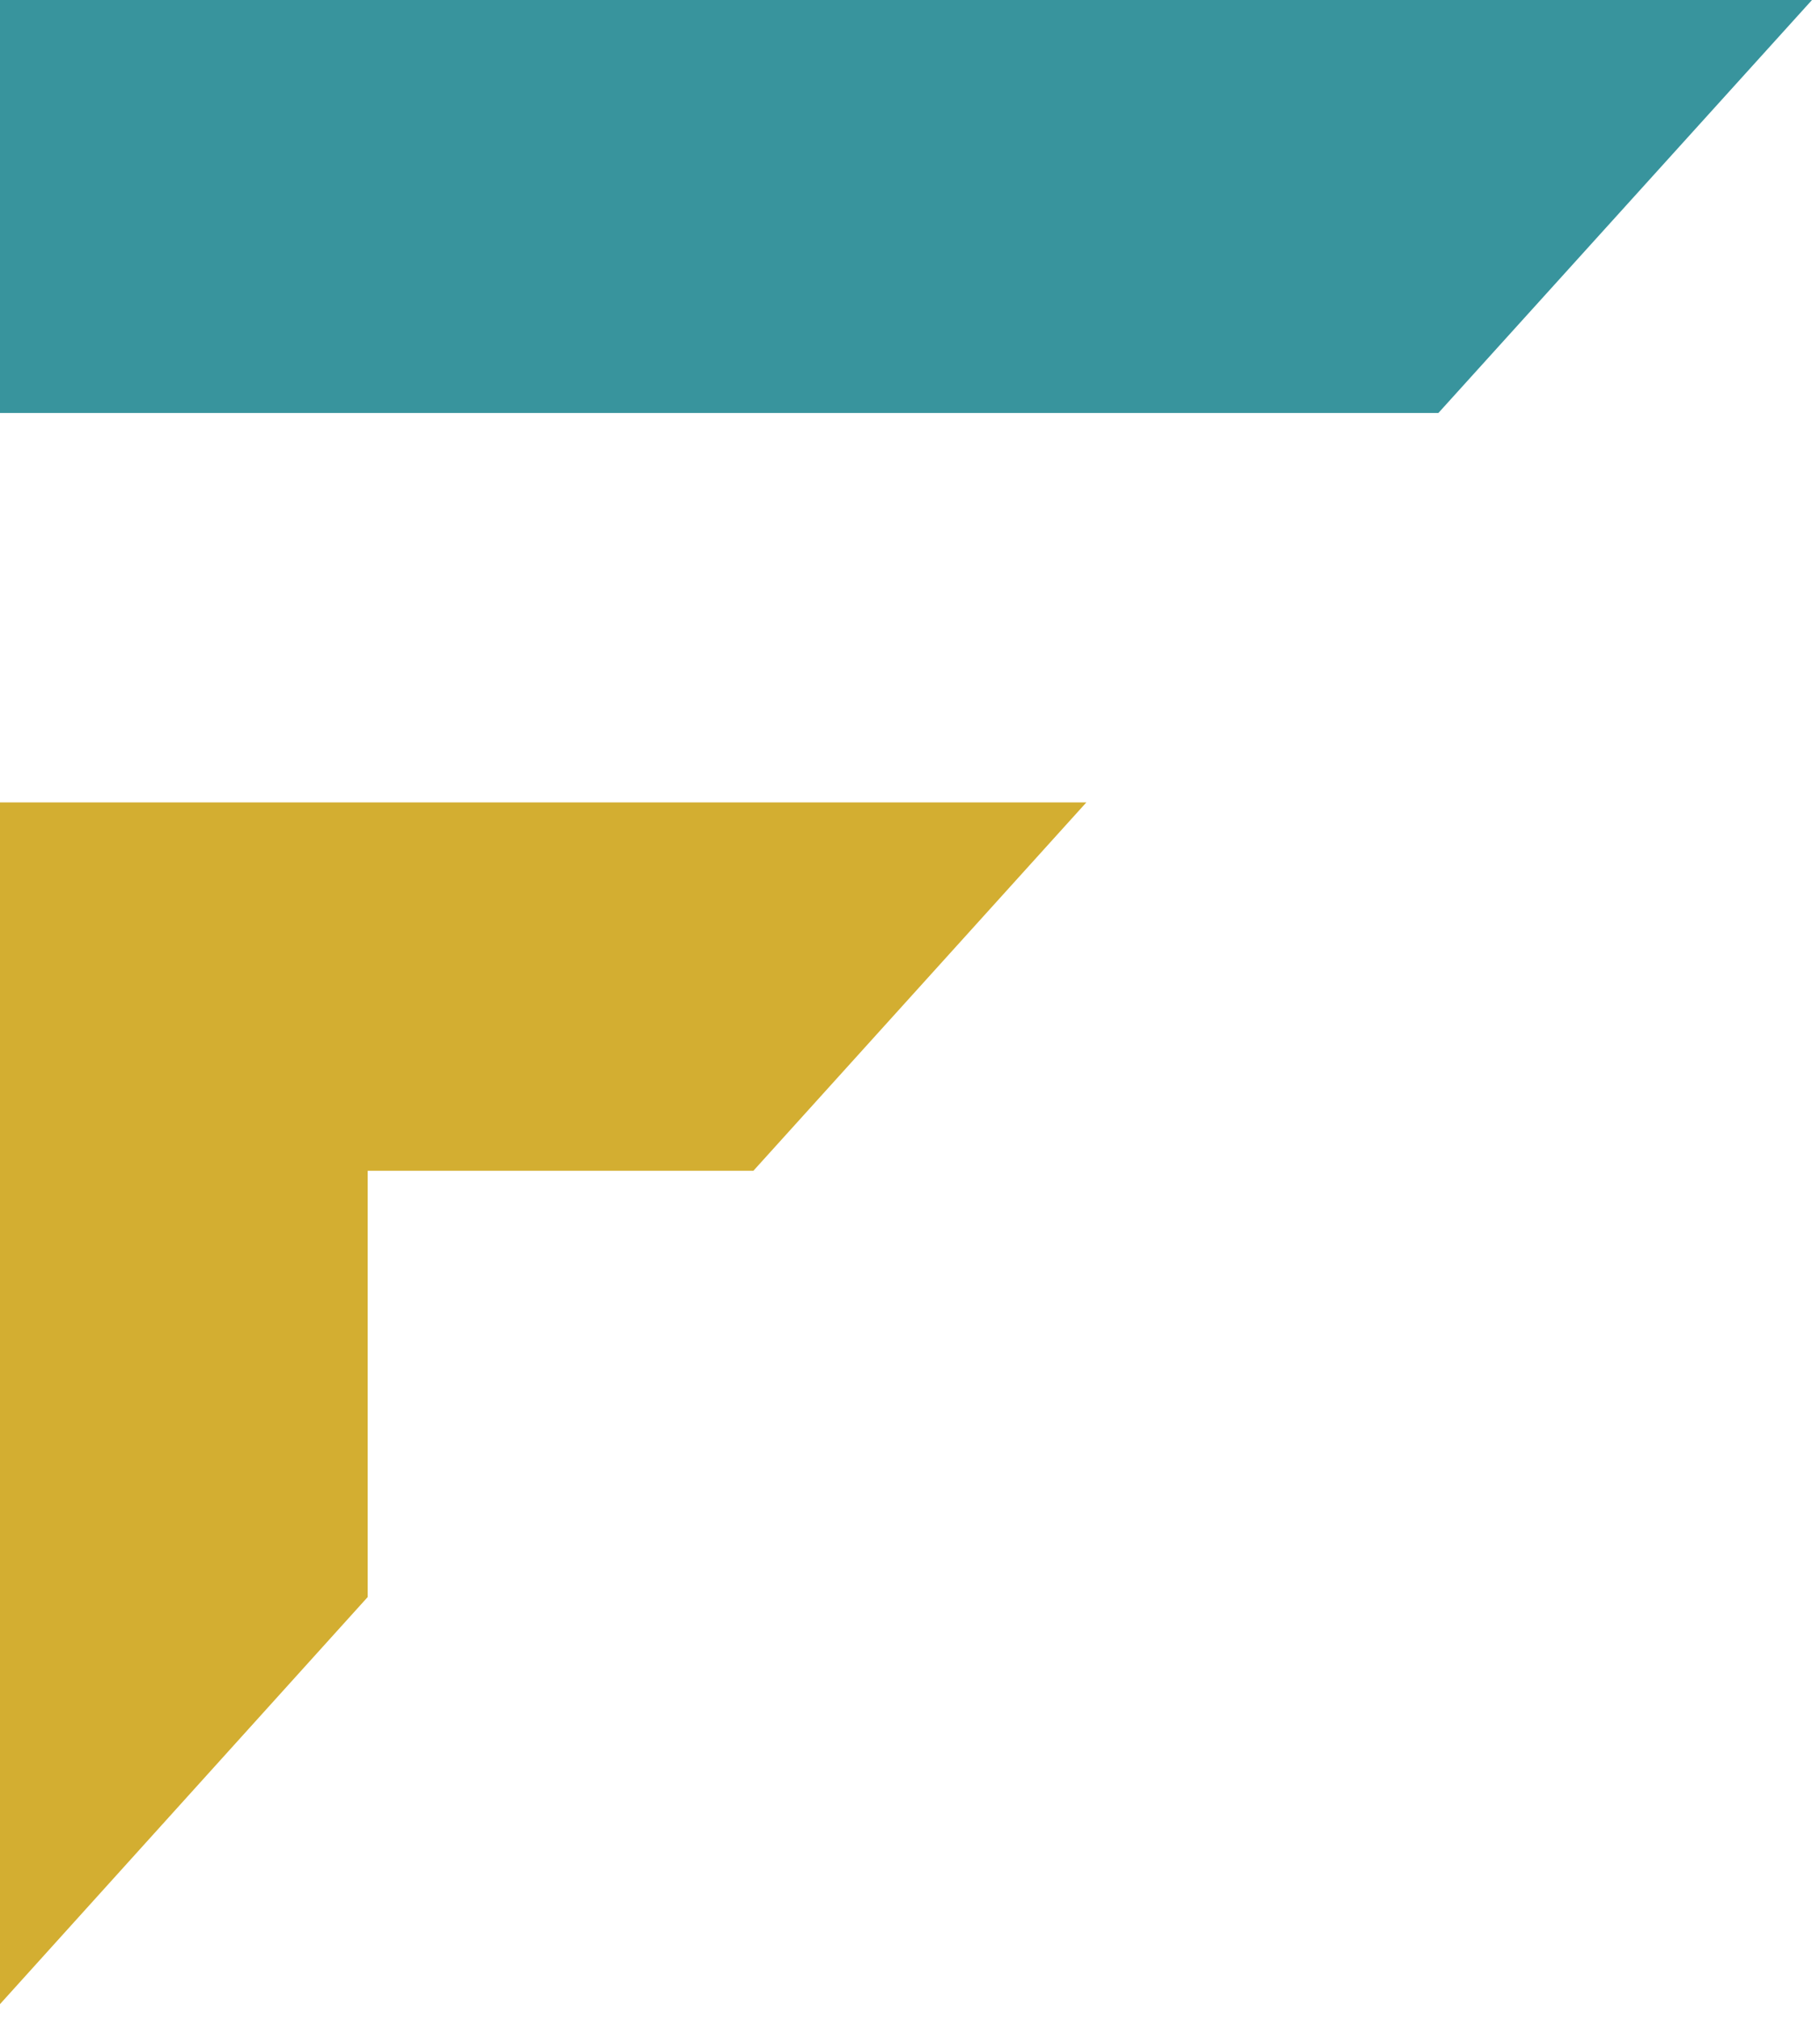 <?xml version="1.0" encoding="UTF-8"?>
<svg xmlns="http://www.w3.org/2000/svg" width="55" height="61" viewBox="0 0 55 61" fill="none">
  <path d="M54.758 0L43.468 12.472H0V0H54.758Z" fill="#38949D"></path>
  <path d="M32.829 24.234L22.768 35.358H11.112V48.232L0 60.527V24.234H32.829Z" fill="#D3AE31"></path>
</svg>
